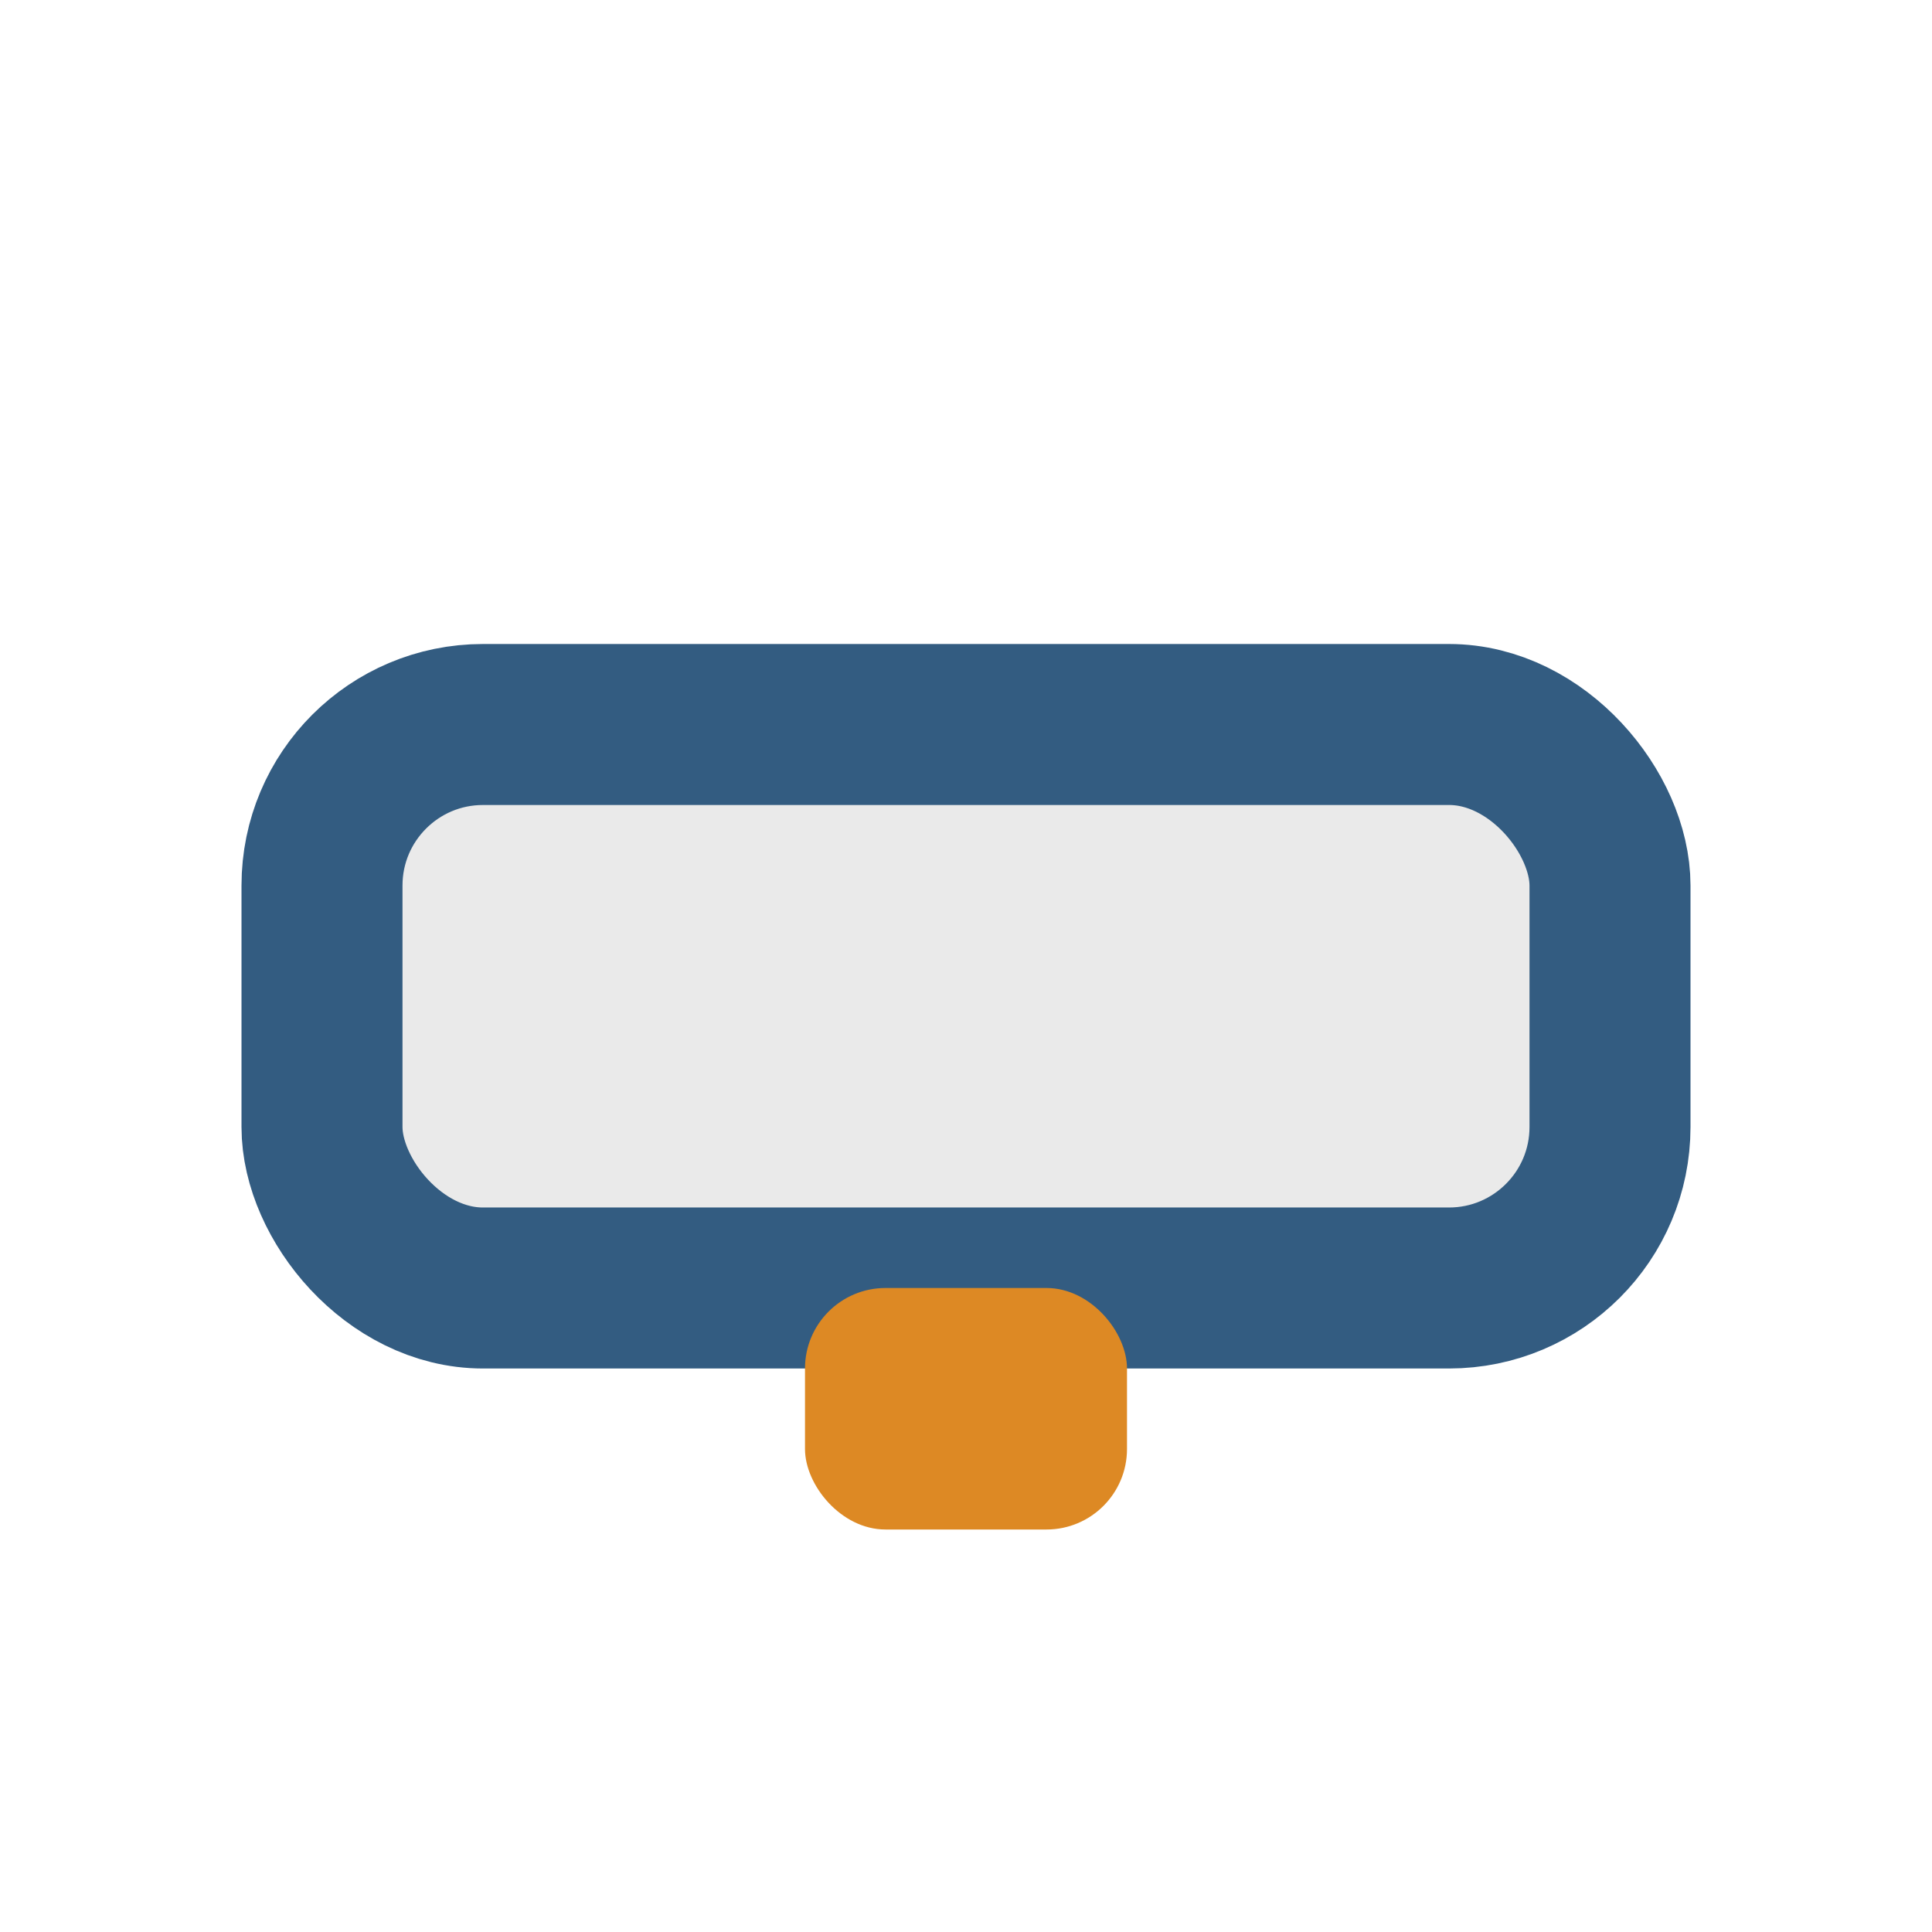 <?xml version="1.0" encoding="UTF-8"?>
<svg xmlns="http://www.w3.org/2000/svg" width="24" height="24" viewBox="0 0 24 24"><rect x="4" y="9" width="16" height="7" rx="2" fill="#EAEAEA" stroke="#335C81" stroke-width="2"/><rect x="10" y="16" width="4" height="3" rx="1" fill="#DD8924"/></svg>